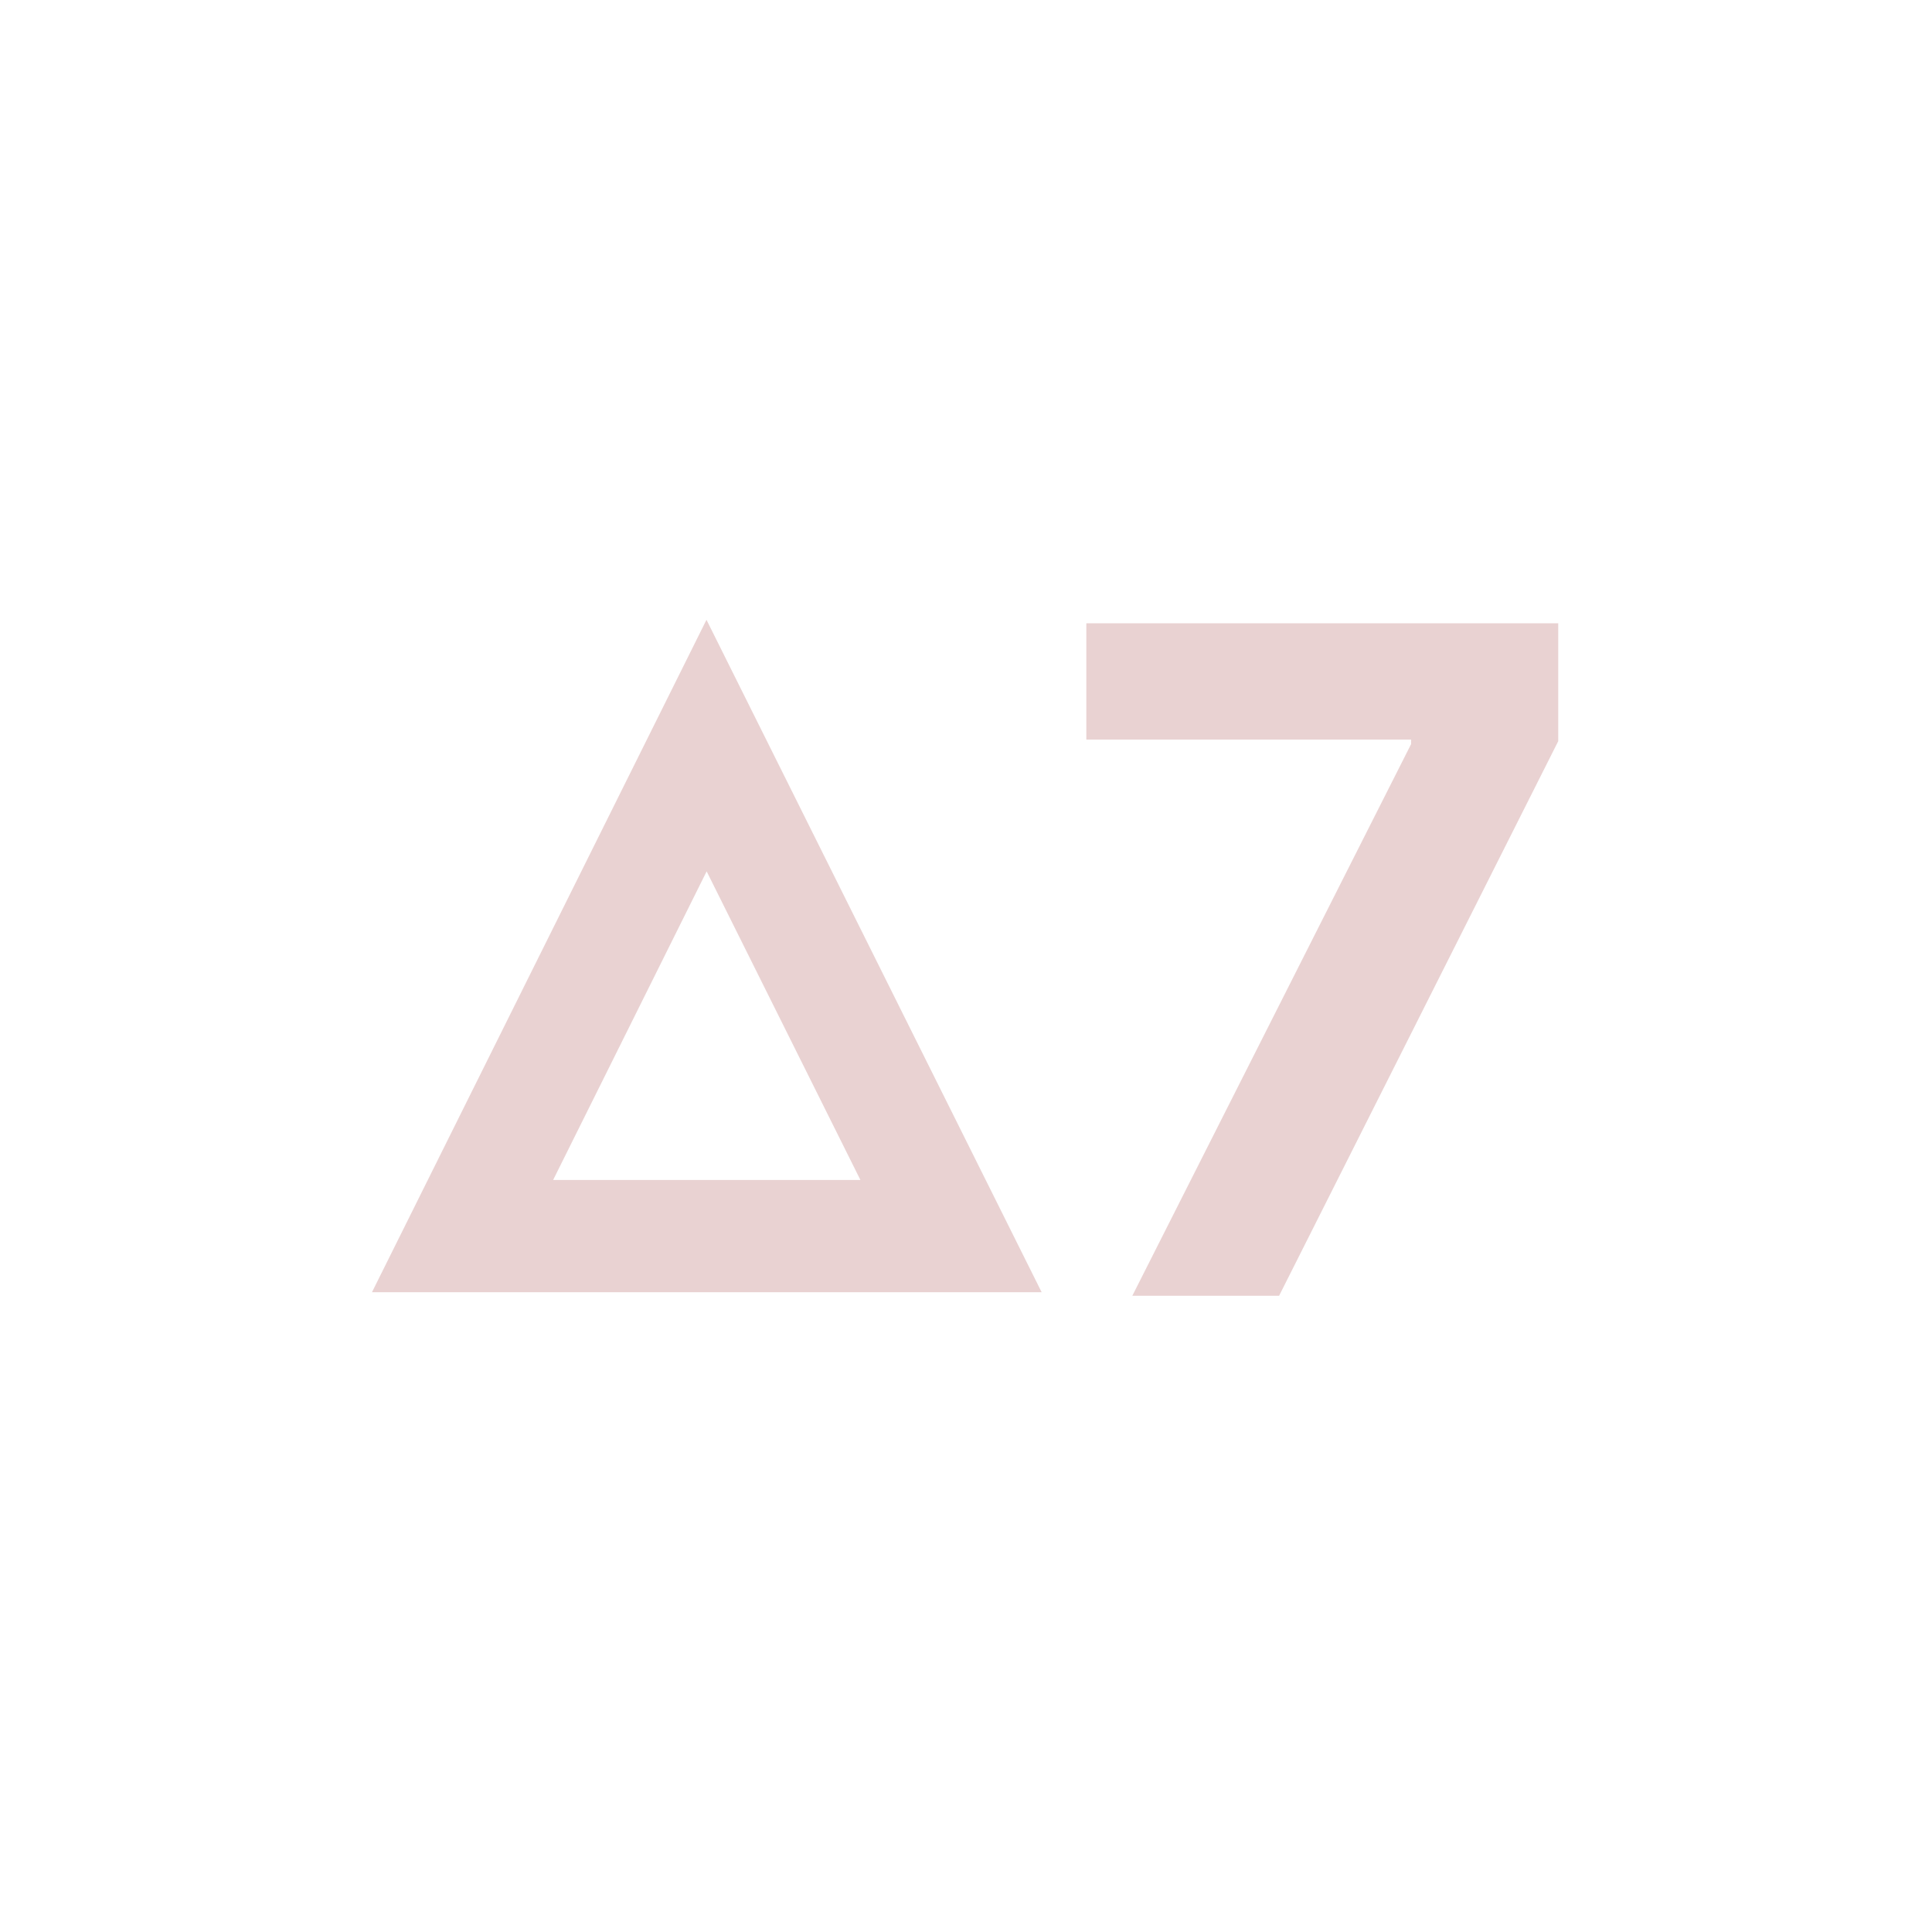 <svg xmlns:dc="http://purl.org/dc/elements/1.1/" xmlns:cc="http://creativecommons.org/ns#" xmlns:rdf="http://www.w3.org/1999/02/22-rdf-syntax-ns#" xmlns:svg="http://www.w3.org/2000/svg" xmlns="http://www.w3.org/2000/svg" xmlns:sodipodi="http://sodipodi.sourceforge.net/DTD/sodipodi-0.dtd" xmlns:inkscape="http://www.inkscape.org/namespaces/inkscape" width="78" height="78" viewBox="0 0 20.637 20.638" version="1.1" id="svg1336" inkscape:version="1.0.2 (e86c870879, 2021-01-15)" sodipodi:docname="chords.tar">
  <defs id="defs1330"/>
  <sodipodi:namedview id="base" pagecolor="#ffffff" bordercolor="#666666" borderopacity="1.0" inkscape:pageopacity="0.0" inkscape:pageshadow="2" inkscape:zoom="3.4528112" inkscape:cx="18.618411" inkscape:cy="8.5164138" inkscape:document-units="mm" inkscape:current-layer="layer19" inkscape:document-rotation="0" showgrid="false" units="px" inkscape:snap-page="true" inkscape:window-width="1280" inkscape:window-height="779" inkscape:window-x="0" inkscape:window-y="21" inkscape:window-maximized="0"/>
  <svg:g inkscape:groupmode="layer" id="layer2" inkscape:label="M7" style="display:inline">
    <svg:g id="g4265" transform="translate(-59.782,-154.931)" style="fill:#e9d2d2;fill-opacity:1">
      <svg:g id="g875" style="fill:#e9d2d2;fill-opacity:1">
        <svg:g aria-label="7" id="text972" style="font-style:normal;font-variant:normal;font-weight:bold;font-stretch:normal;font-size:9.878px;line-height:1.25;font-family:Inter;-inkscape-font-specification:'Inter, Bold';font-variant-ligatures:normal;font-variant-caps:normal;font-variant-numeric:normal;font-variant-east-asian:normal;letter-spacing:-0.529px;fill:#e9d2d2;fill-opacity:1;stroke:none;stroke-width:0.265">
          <svg:g id="g886" style="fill:#e9d2d2;fill-opacity:1">
            <svg:g aria-label="&#9651;" id="text873" style="font-style:normal;font-variant:normal;font-weight:900;font-stretch:normal;font-size:9.878px;line-height:1.25;font-family:Inter;-inkscape-font-specification:'Inter, Heavy';font-variant-ligatures:normal;font-variant-caps:normal;font-variant-numeric:normal;font-variant-east-asian:normal;fill:#e9d2d2;fill-opacity:1;stroke:none;stroke-width:1.352;stroke-miterlimit:4;stroke-dasharray:none" transform="matrix(0.886,0,0,0.886,-1.747,40.308)">
              <svg:path style="color:#000000;font-style:normal;font-variant:normal;font-weight:normal;font-stretch:normal;font-size:medium;line-height:1.25;font-family:Inter;-inkscape-font-specification:'Inter, Heavy';font-variant-ligatures:normal;font-variant-position:normal;font-variant-caps:normal;font-variant-numeric:normal;font-variant-alternates:normal;font-variant-east-asian:normal;font-feature-settings:normal;font-variation-settings:normal;text-indent:0;text-align:start;text-decoration:none;text-decoration-line:none;text-decoration-style:solid;text-decoration-color:#000000;letter-spacing:normal;word-spacing:normal;text-transform:none;writing-mode:lr-tb;direction:ltr;text-orientation:mixed;dominant-baseline:auto;baseline-shift:baseline;text-anchor:start;white-space:normal;shape-padding:0;shape-margin:0;inline-size:0;clip-rule:nonzero;display:inline;overflow:visible;visibility:visible;opacity:1;isolation:auto;mix-blend-mode:normal;color-interpolation:sRGB;color-interpolation-filters:linearRGB;solid-color:#000000;solid-opacity:1;vector-effect:none;fill:#e9d2d2;fill-opacity:1;fill-rule:nonzero;stroke:none;stroke-linecap:butt;stroke-linejoin:miter;stroke-miterlimit:4;stroke-dasharray:none;stroke-dashoffset:0;stroke-opacity:1;color-rendering:auto;image-rendering:auto;shape-rendering:auto;text-rendering:auto;enable-background:accumulate;stop-color:#000000;stop-opacity:1" d="m 77.963,136.844 -4.033,8.107 h 1.092 6.982 z m 0.002,3.033 1.854,3.721 h -3.705 z" id="path968"/>
            </svg:g>
            <svg:path d="m 71.877,168.773 2.978,-5.893 v -0.049 h -3.469 v -1.242 h 5.041 v 1.259 l -2.982,5.925 z" style="font-style:normal;font-variant:normal;font-weight:bold;font-stretch:normal;font-size:9.878px;font-family:Inter;-inkscape-font-specification:'Inter, Bold';font-variant-ligatures:normal;font-variant-caps:normal;font-variant-numeric:normal;font-variant-east-asian:normal;fill:#e9d2d2;fill-opacity:1;stroke-width:0.265" id="path868"/>
          </svg:g>
        </svg:g>
      </svg:g>
    </svg:g>
  </svg:g>
  </svg>